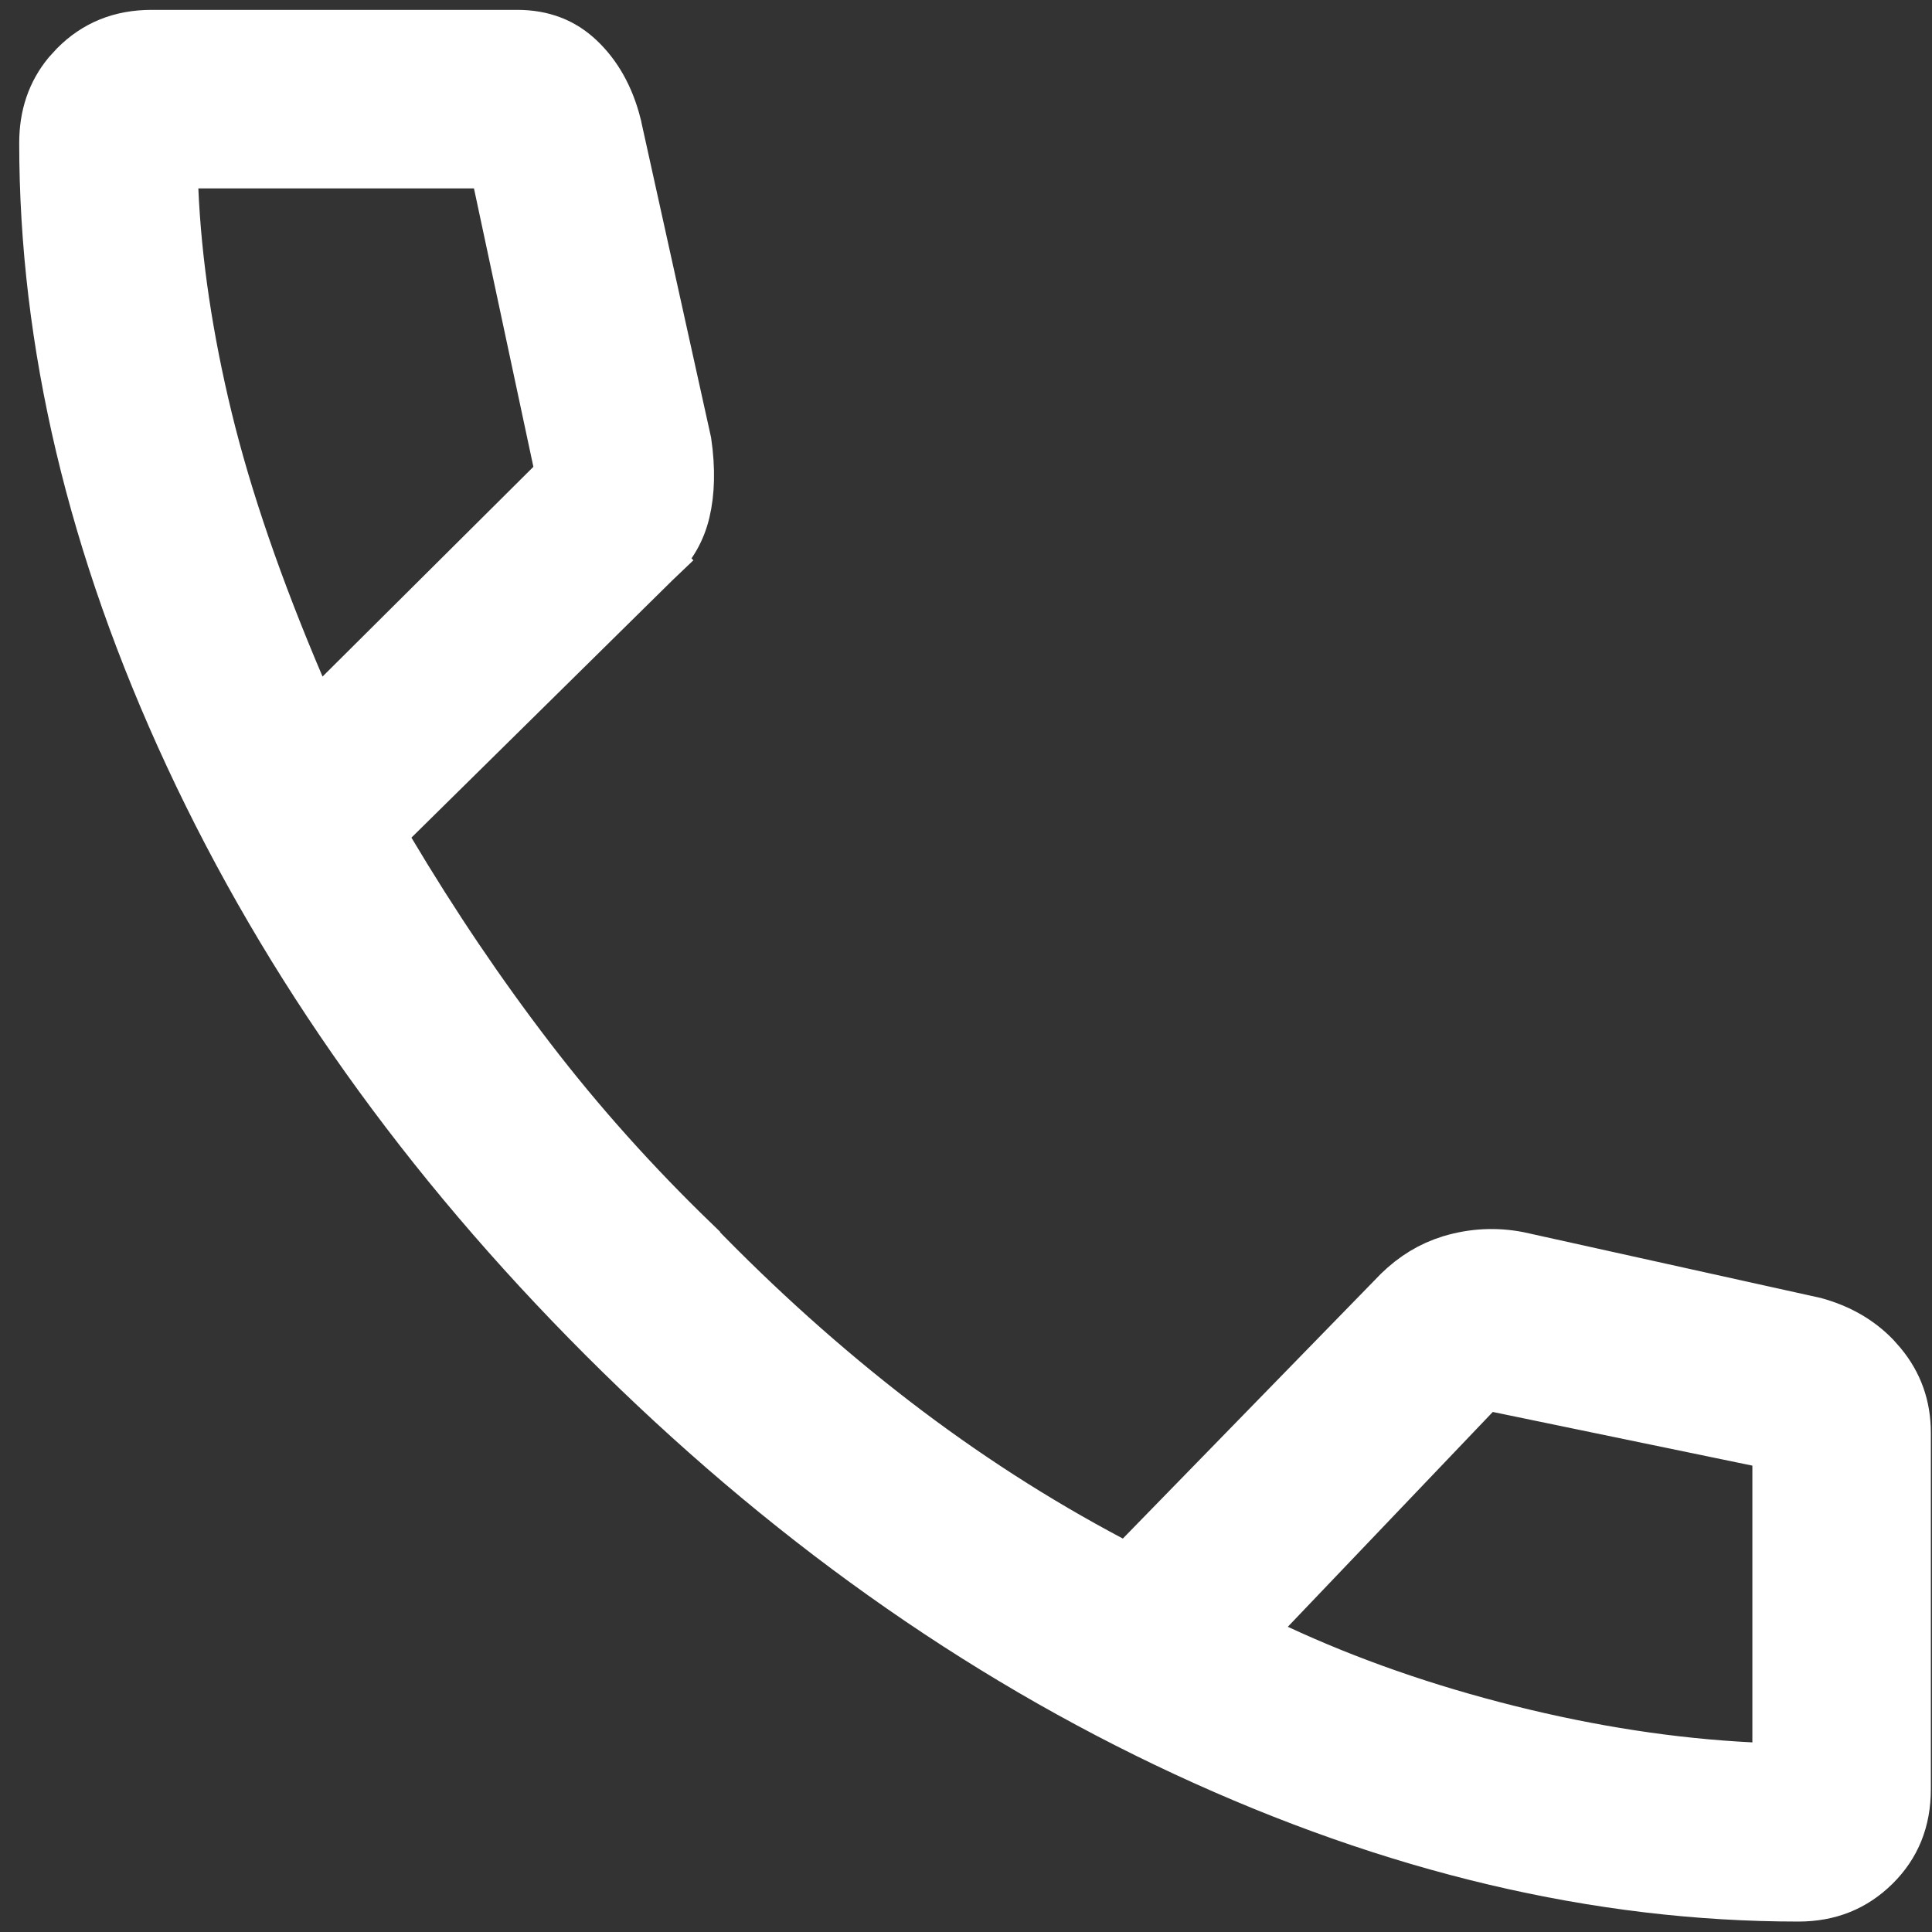 <svg xmlns="http://www.w3.org/2000/svg" width="37" height="37" viewBox="0 0 37 37" fill="none"><rect x="0" y="0" width="37" height="37" fill="#333333" stroke="none"/><path d="M2.905 0.689H9.905C10.39 0.689 10.77 0.841 11.079 1.132C11.405 1.439 11.645 1.851 11.783 2.394V2.395L13.126 8.47C13.201 8.988 13.187 9.428 13.099 9.799C13.014 10.155 12.841 10.457 12.572 10.713L12.917 11.075L12.571 10.713L12.565 10.719L7.529 15.685L7.25 15.961L7.45 16.298C8.294 17.716 9.19 19.043 10.138 20.278C11.084 21.513 12.136 22.687 13.291 23.802V23.803C14.509 25.062 15.781 26.203 17.108 27.225C18.437 28.248 19.825 29.142 21.27 29.907L21.601 30.082L21.862 29.814L26.672 24.879L26.682 24.869C26.974 24.551 27.294 24.333 27.643 24.202L27.793 24.151C28.219 24.025 28.645 24.004 29.076 24.087L34.75 25.343C35.219 25.472 35.596 25.692 35.893 25.999L36.015 26.137C36.324 26.51 36.478 26.938 36.478 27.44V34.263C36.478 34.862 36.281 35.335 35.894 35.719C35.503 36.105 35.03 36.3 34.441 36.3C30.609 36.3 26.696 35.379 22.701 33.523C18.707 31.667 14.997 29.029 11.573 25.605C8.15 22.182 5.511 18.471 3.651 14.473C1.791 10.473 0.868 6.563 0.868 2.738C0.868 2.214 1.018 1.784 1.314 1.424L1.451 1.274C1.838 0.886 2.311 0.689 2.905 0.689ZM3.299 3.63C3.359 5.019 3.578 6.483 3.951 8.02C4.326 9.562 4.916 11.274 5.717 13.153L6.007 13.832L6.529 13.312L10.567 9.295L10.761 9.103L10.704 8.836L9.566 3.504L9.481 3.108H3.276L3.299 3.63ZM34.06 27.662L33.661 27.579L28.69 26.551L28.418 26.495L28.227 26.695L24.301 30.81L23.819 31.314L24.452 31.608C25.811 32.24 27.286 32.755 28.878 33.154C30.471 33.553 32.023 33.792 33.534 33.868L34.06 33.895V27.662Z" fill="white" stroke="white"></path></svg>